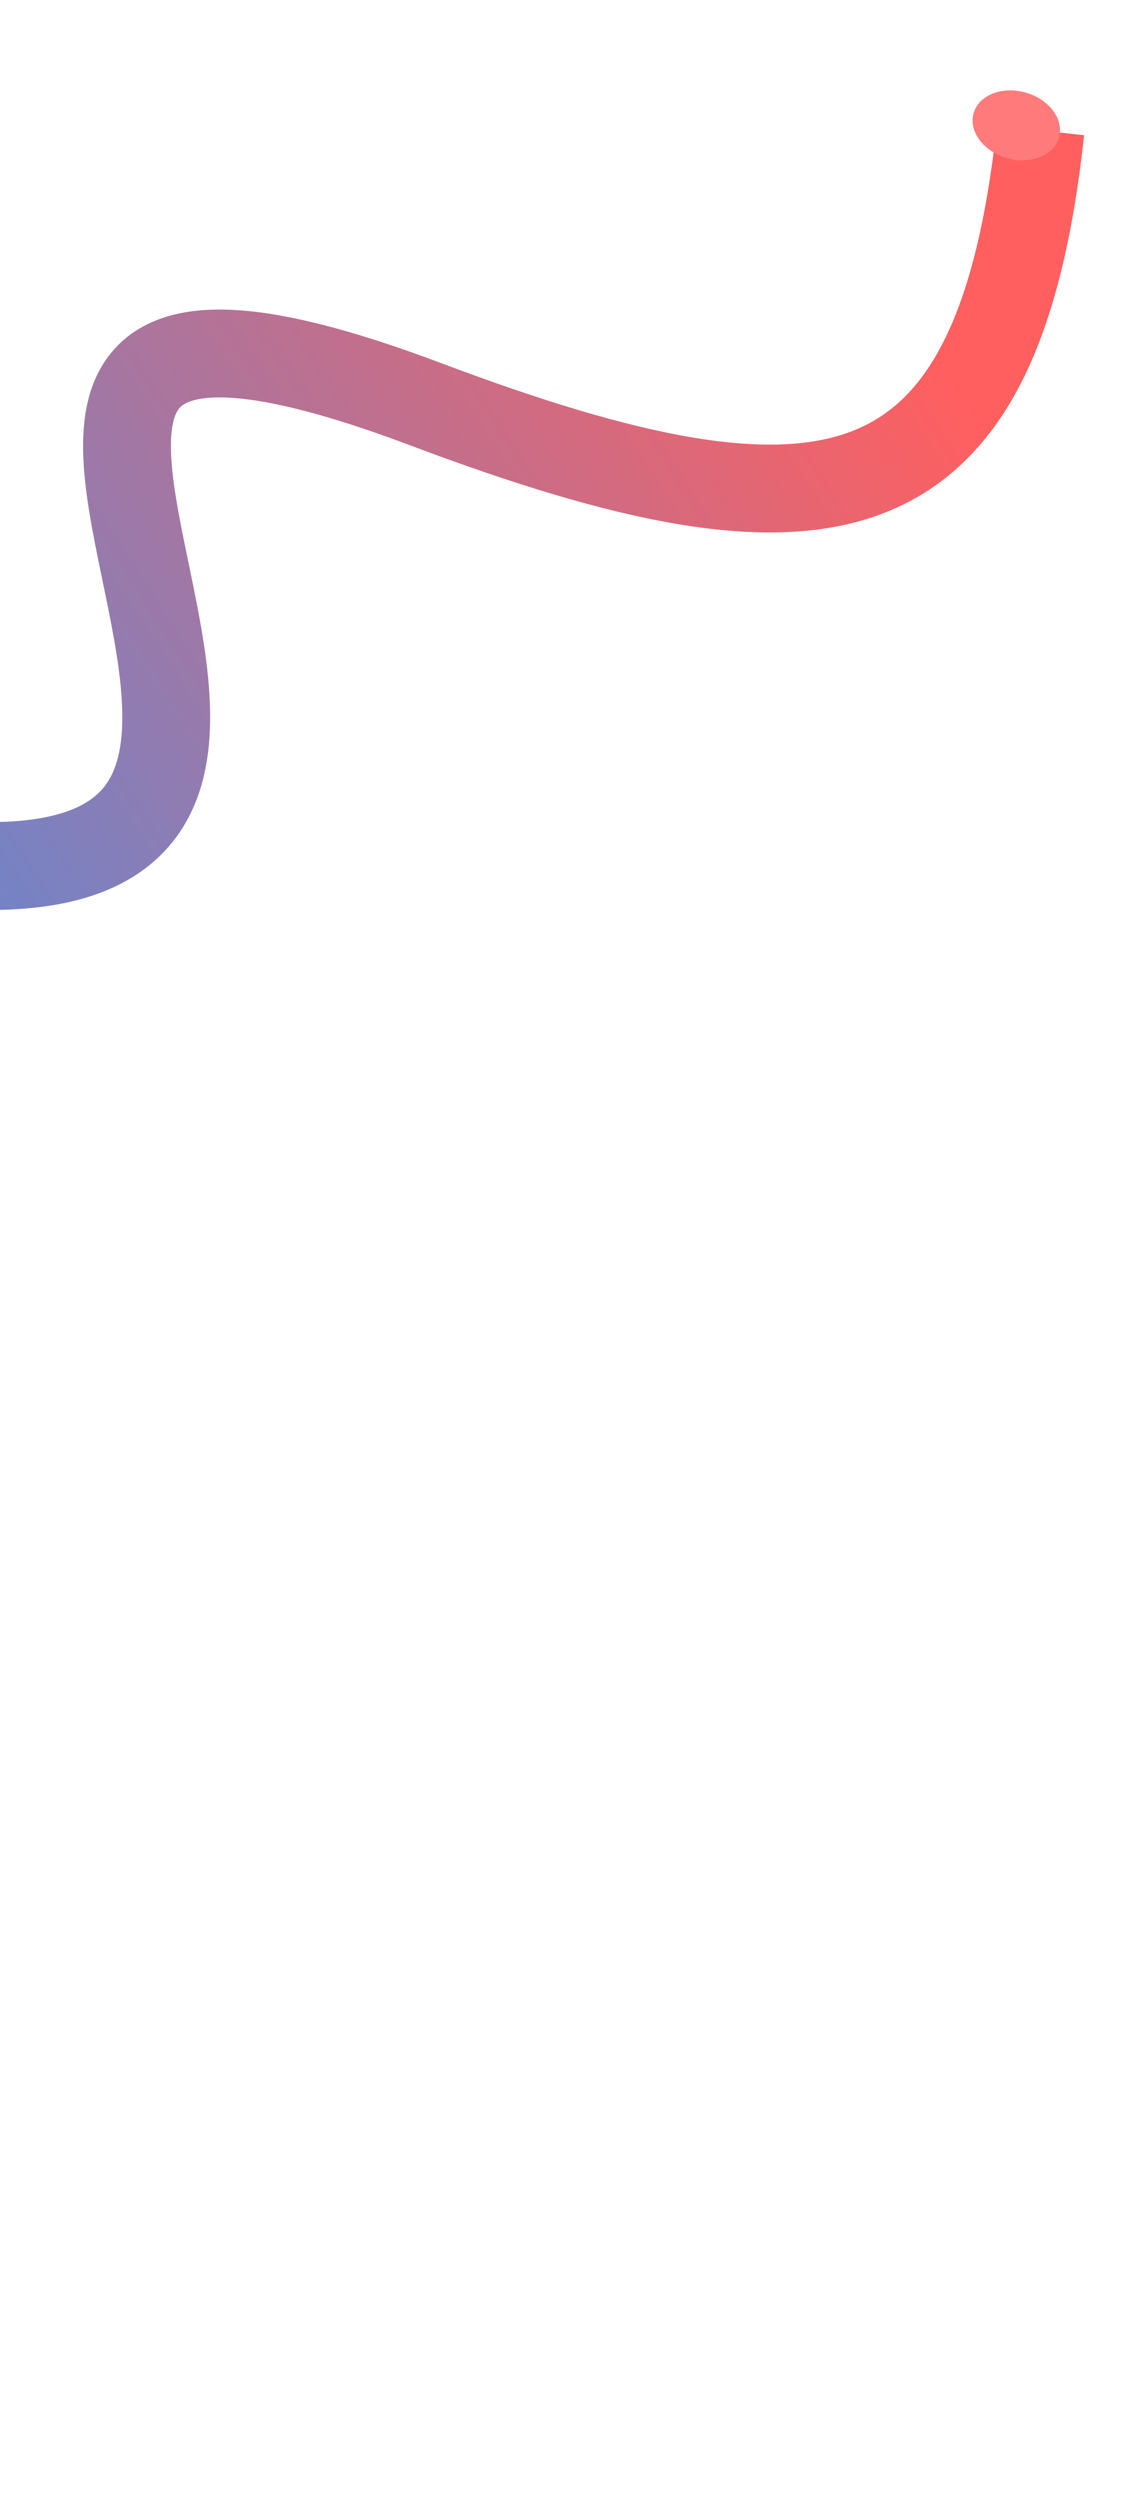 <svg width="379" height="825" viewBox="0 0 379 825" fill="none" xmlns="http://www.w3.org/2000/svg">
<g filter="url(#filter0_i_2154_494)">
<path d="M-756.004 446.072C-656.456 494.548 -444.333 558.145 -392.224 424.733C-327.088 257.967 -362.53 204.112 -81.757 273.336C199.016 342.559 -104.731 42.015 132.606 131.426C266.229 181.766 321.404 170.517 335.503 41.05" stroke="url(#paint0_linear_2154_494)" stroke-width="29"/>
</g>
<ellipse cx="335.523" cy="41.363" rx="11.248" ry="14.659" transform="rotate(105.767 335.523 41.363)" fill="#FF7B7B"/>
<defs>
<filter id="filter0_i_2154_494" x="-762.352" y="39.48" width="1120.27" height="481.499" filterUnits="userSpaceOnUse" color-interpolation-filters="sRGB">
<feFlood flood-opacity="0" result="BackgroundImageFix"/>
<feBlend mode="normal" in="SourceGraphic" in2="BackgroundImageFix" result="shape"/>
<feColorMatrix in="SourceAlpha" type="matrix" values="0 0 0 0 0 0 0 0 0 0 0 0 0 0 0 0 0 0 127 0" result="hardAlpha"/>
<feOffset dx="8" dy="2"/>
<feGaussianBlur stdDeviation="5.05"/>
<feComposite in2="hardAlpha" operator="arithmetic" k2="-1" k3="1"/>
<feColorMatrix type="matrix" values="0 0 0 0 0 0 0 0 0 0 0 0 0 0 0 0 0 0 0.25 0"/>
<feBlend mode="normal" in2="shape" result="effect1_innerShadow_2154_494"/>
</filter>
<linearGradient id="paint0_linear_2154_494" x1="-184.161" y1="394.008" x2="284.261" y2="89.827" gradientUnits="userSpaceOnUse">
<stop offset="0.002" stop-color="#2797FF"/>
<stop offset="1" stop-color="#FF5F5F"/>
</linearGradient>
</defs>
</svg>
